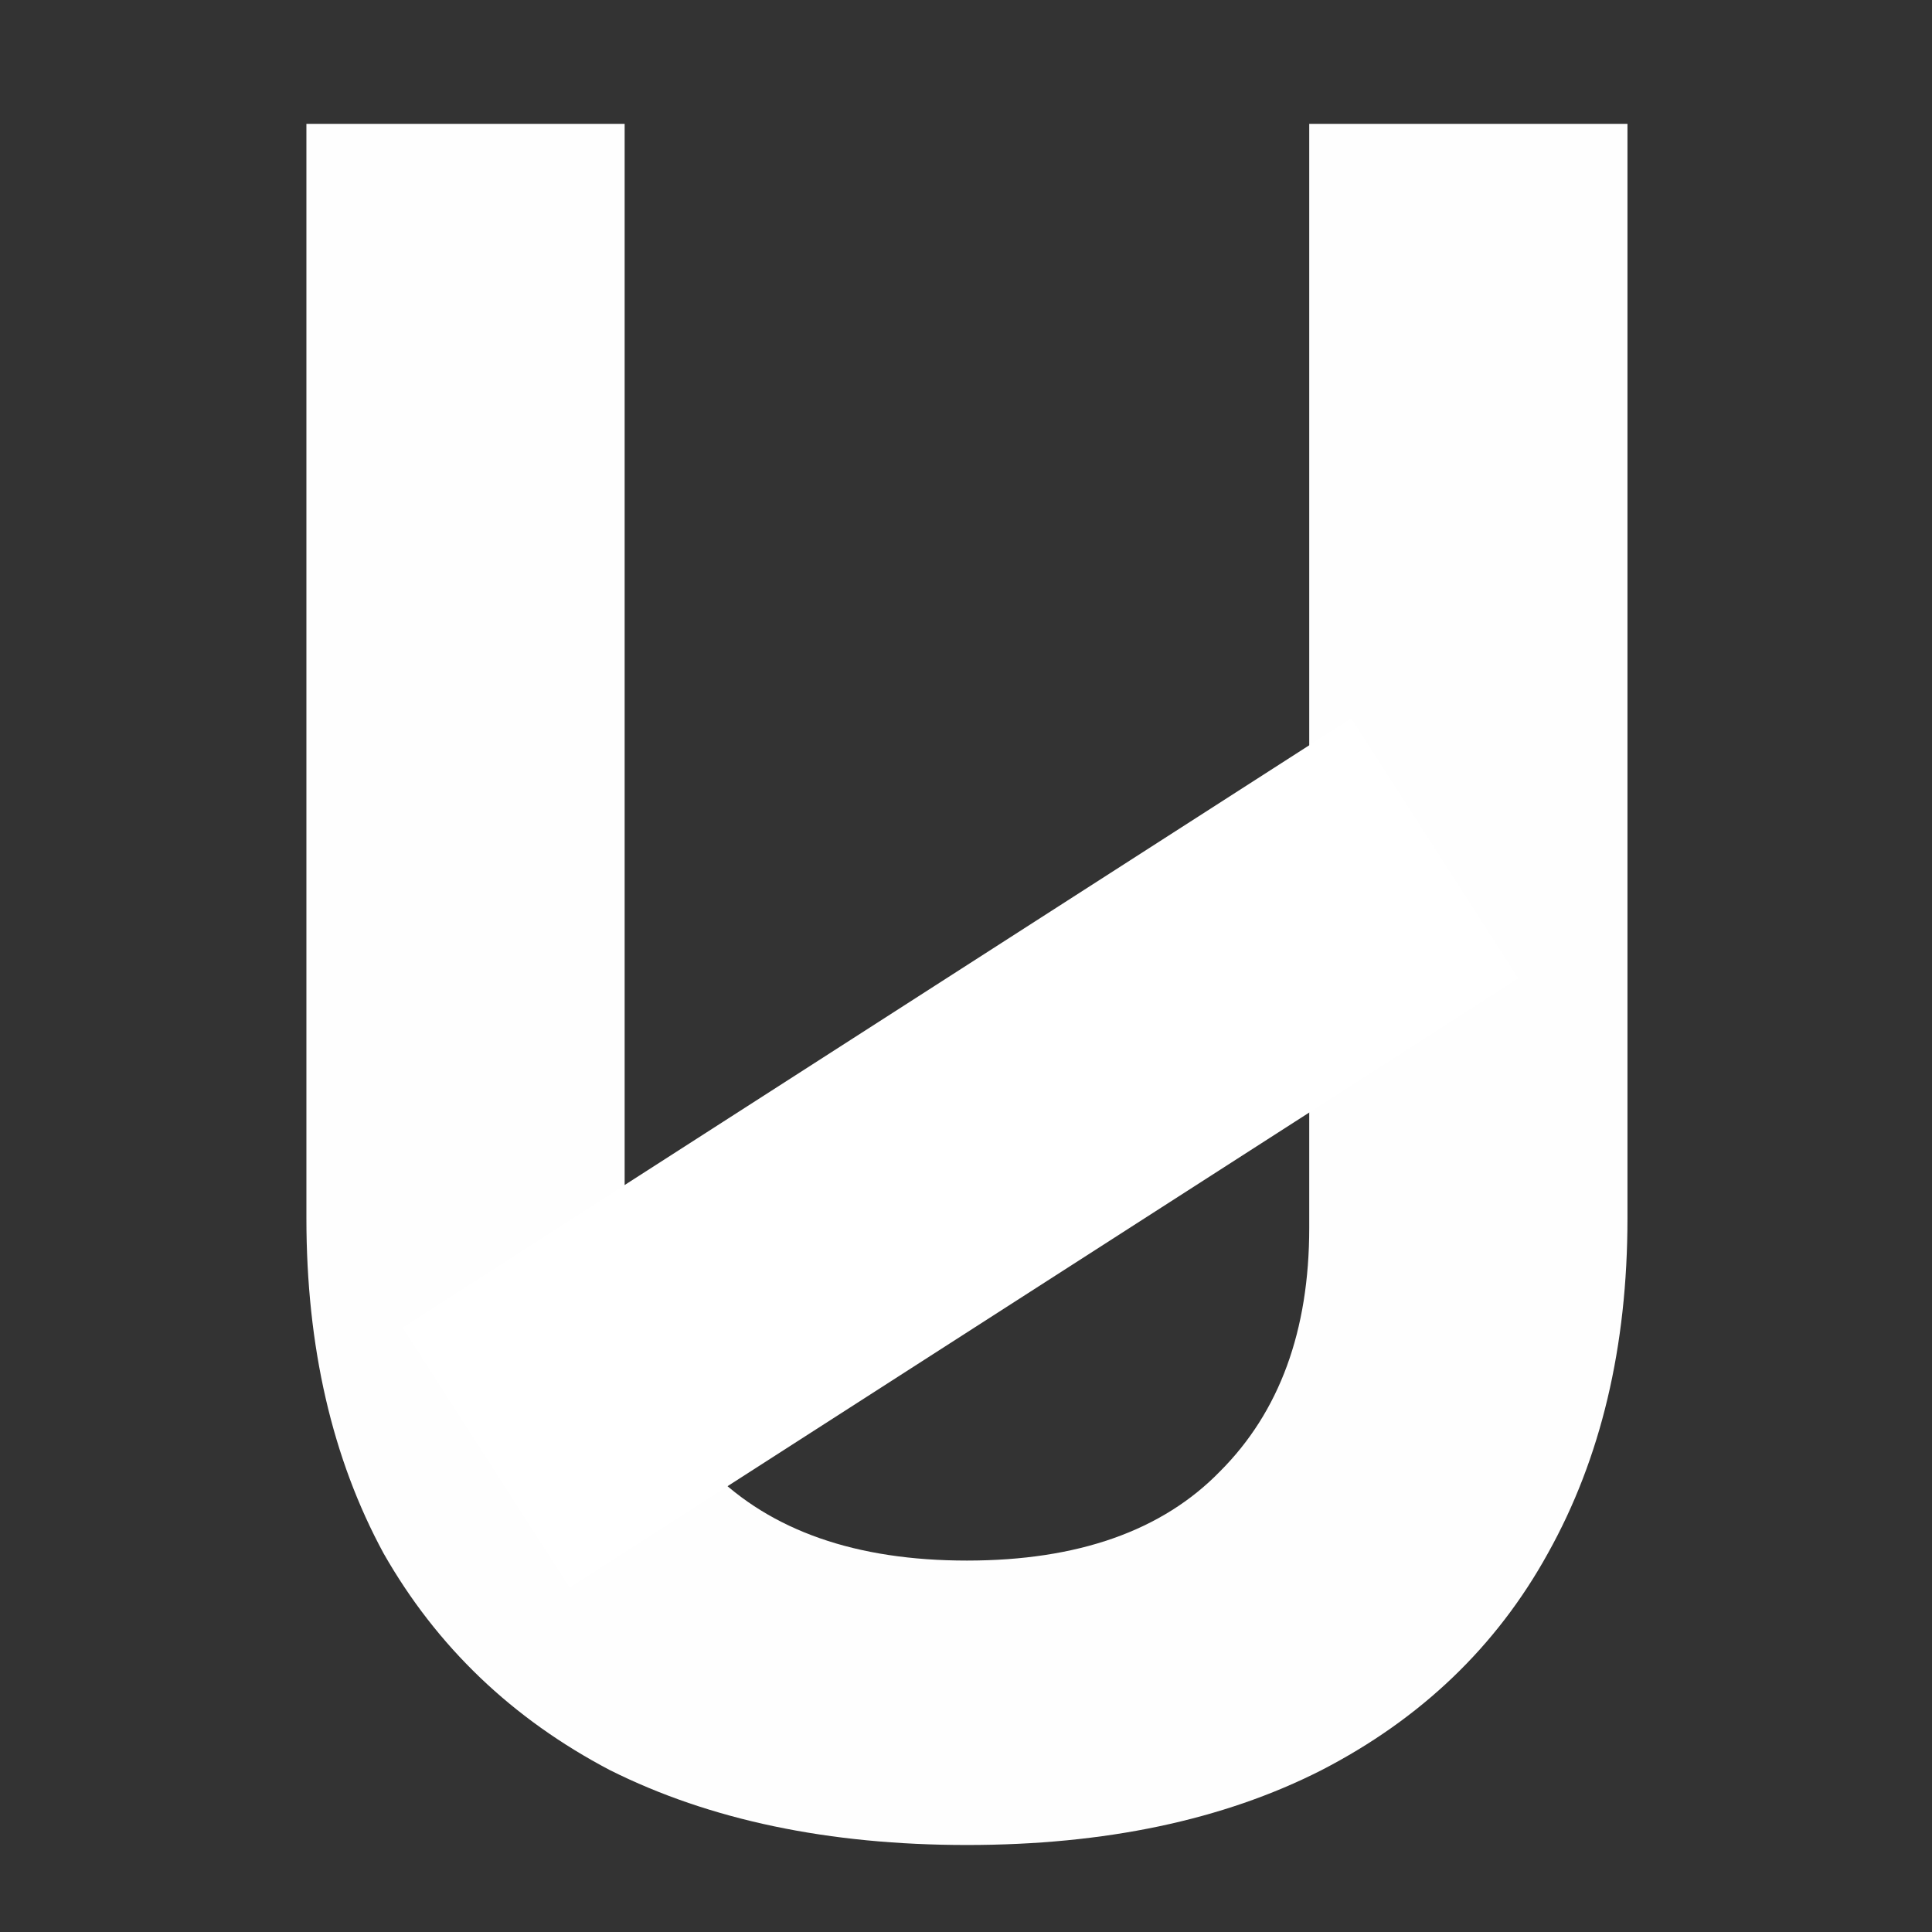 <svg width="32" height="32" viewBox="0 0 32 32" fill="none" xmlns="http://www.w3.org/2000/svg">
<rect x="0" y="0" width="32" height="32" fill="#333333" stroke="none"/>
<g clip-path="url(#clip0_270_948)">
<path d="M16.015 30.559C13.726 30.559 11.757 30.146 10.106 29.321C8.483 28.47 7.232 27.272 6.353 25.728C5.501 24.157 5.075 22.307 5.075 20.178V2.051H10.346V20.338C10.346 22.041 10.825 23.385 11.783 24.37C12.768 25.355 14.179 25.848 16.015 25.848C17.852 25.848 19.25 25.355 20.208 24.37C21.193 23.385 21.685 22.041 21.685 20.338V2.051H26.956V20.178C26.956 22.307 26.516 24.157 25.638 25.728C24.786 27.272 23.535 28.47 21.885 29.321C20.261 30.146 18.305 30.559 16.015 30.559Z" fill="#FEFEFE"/>
<rect x="22.381" y="11.897" width="5.118" height="18.674" transform="rotate(57.285 22.381 11.897)" fill="white"/>
</g>
<defs>
<clipPath id="clip0_270_948">
<rect width="32" height="32" fill="white"/>
</clipPath>
</defs>
</svg>
